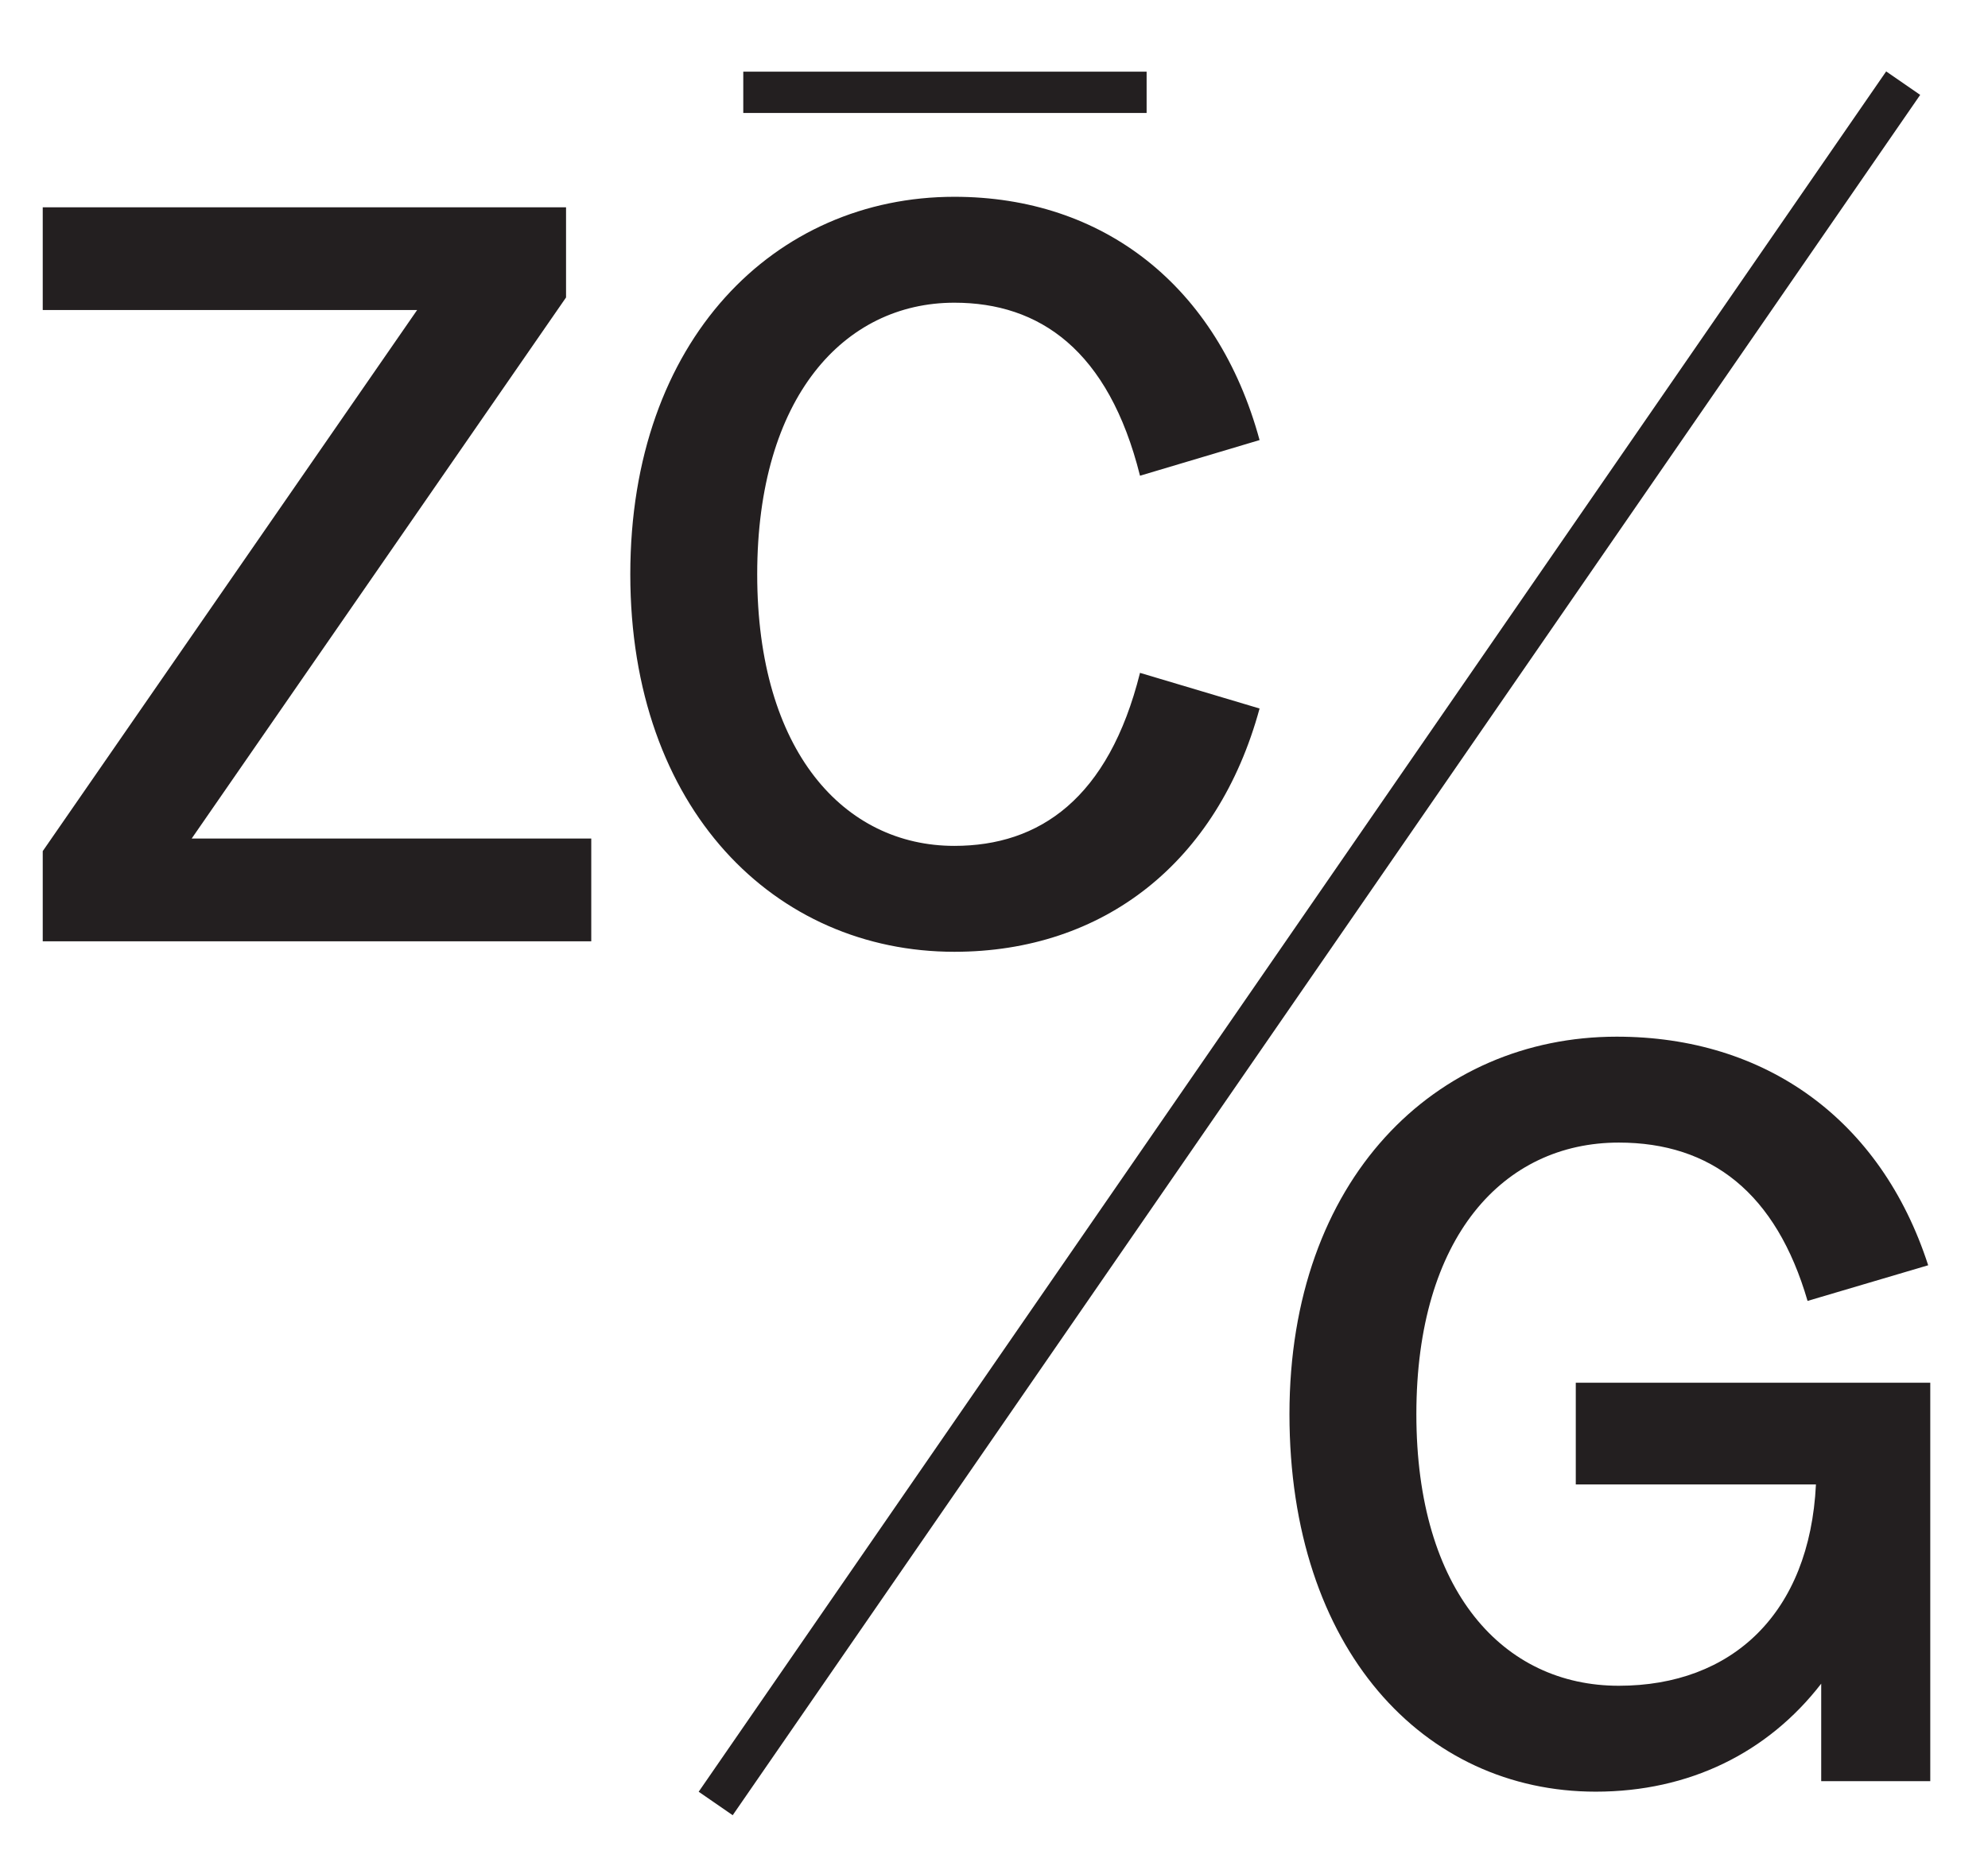 <?xml version="1.0" encoding="UTF-8" standalone="no"?>
<!DOCTYPE svg PUBLIC "-//W3C//DTD SVG 1.1//EN" "http://www.w3.org/Graphics/SVG/1.1/DTD/svg11.dtd">
<svg width="100%" height="100%" viewBox="0 0 591 556" version="1.1" xmlns="http://www.w3.org/2000/svg" xmlns:xlink="http://www.w3.org/1999/xlink" xml:space="preserve" xmlns:serif="http://www.serif.com/" style="fill-rule:evenodd;clip-rule:evenodd;stroke-linejoin:round;stroke-miterlimit:2;">
    <g id="Vrstva-1" serif:id="Vrstva 1" transform="matrix(4.167,0,0,4.167,0,0)">
        <g transform="matrix(0.823,0.568,0.568,-0.823,23.163,92.363)">
            <rect x="42.117" y="-14.049" width="2.949" height="149.152" style="fill:rgb(35,31,32);"/>
        </g>
        <g transform="matrix(1,0,0,1,0,-120.053)">
            <rect x="53.027" y="125.167" width="28.775" height="2.947" style="fill:rgb(35,31,32);"/>
        </g>
        <g transform="matrix(1,0,0,1,3.049,14.791)">
            <path d="M0,52.376L39.133,52.376L39.133,45.043L10.625,45.043L37.334,6.434L37.334,0L0,0L0,7.332L26.709,7.332L0,45.941L0,52.376Z" style="fill:rgb(35,31,32);fill-rule:nonzero;"/>
        </g>
        <g transform="matrix(1,0,0,1,44.967,40.978)">
            <path d="M0,0C0,16.76 10.326,26.936 23.12,26.936C33.745,26.936 41.901,20.576 44.894,9.577L36.364,7.033C34.12,16.012 29.181,19.379 23.12,19.379C15.264,19.379 9.054,12.645 9.054,0C9.054,-12.645 15.264,-19.379 23.12,-19.379C29.181,-19.379 34.12,-16.012 36.364,-7.033L44.894,-9.577C41.901,-20.576 33.745,-26.936 23.12,-26.936C10.326,-26.936 0,-16.76 0,0" style="fill:rgb(35,31,32);fill-rule:nonzero;"/>
        </g>
        <g transform="matrix(1,0,0,1,91.993,100.907)">
            <path d="M0,0C0,16.76 9.577,26.936 21.848,26.936C28.508,26.936 34.12,24.168 37.936,19.23L37.936,26.188L45.717,26.188L45.717,-2.245L20.427,-2.245L20.427,5.013L37.561,5.013C37.112,14.216 31.576,19.379 23.495,19.379C15.264,19.379 9.054,12.645 9.054,0C9.054,-12.645 15.264,-19.379 23.495,-19.379C30.079,-19.379 34.718,-15.788 36.963,-8.081L45.568,-10.625C42.2,-21.025 33.97,-26.936 23.345,-26.936C10.4,-26.936 0,-16.76 0,0" style="fill:rgb(35,31,32);fill-rule:nonzero;"/>
        </g>
    </g>
</svg>
